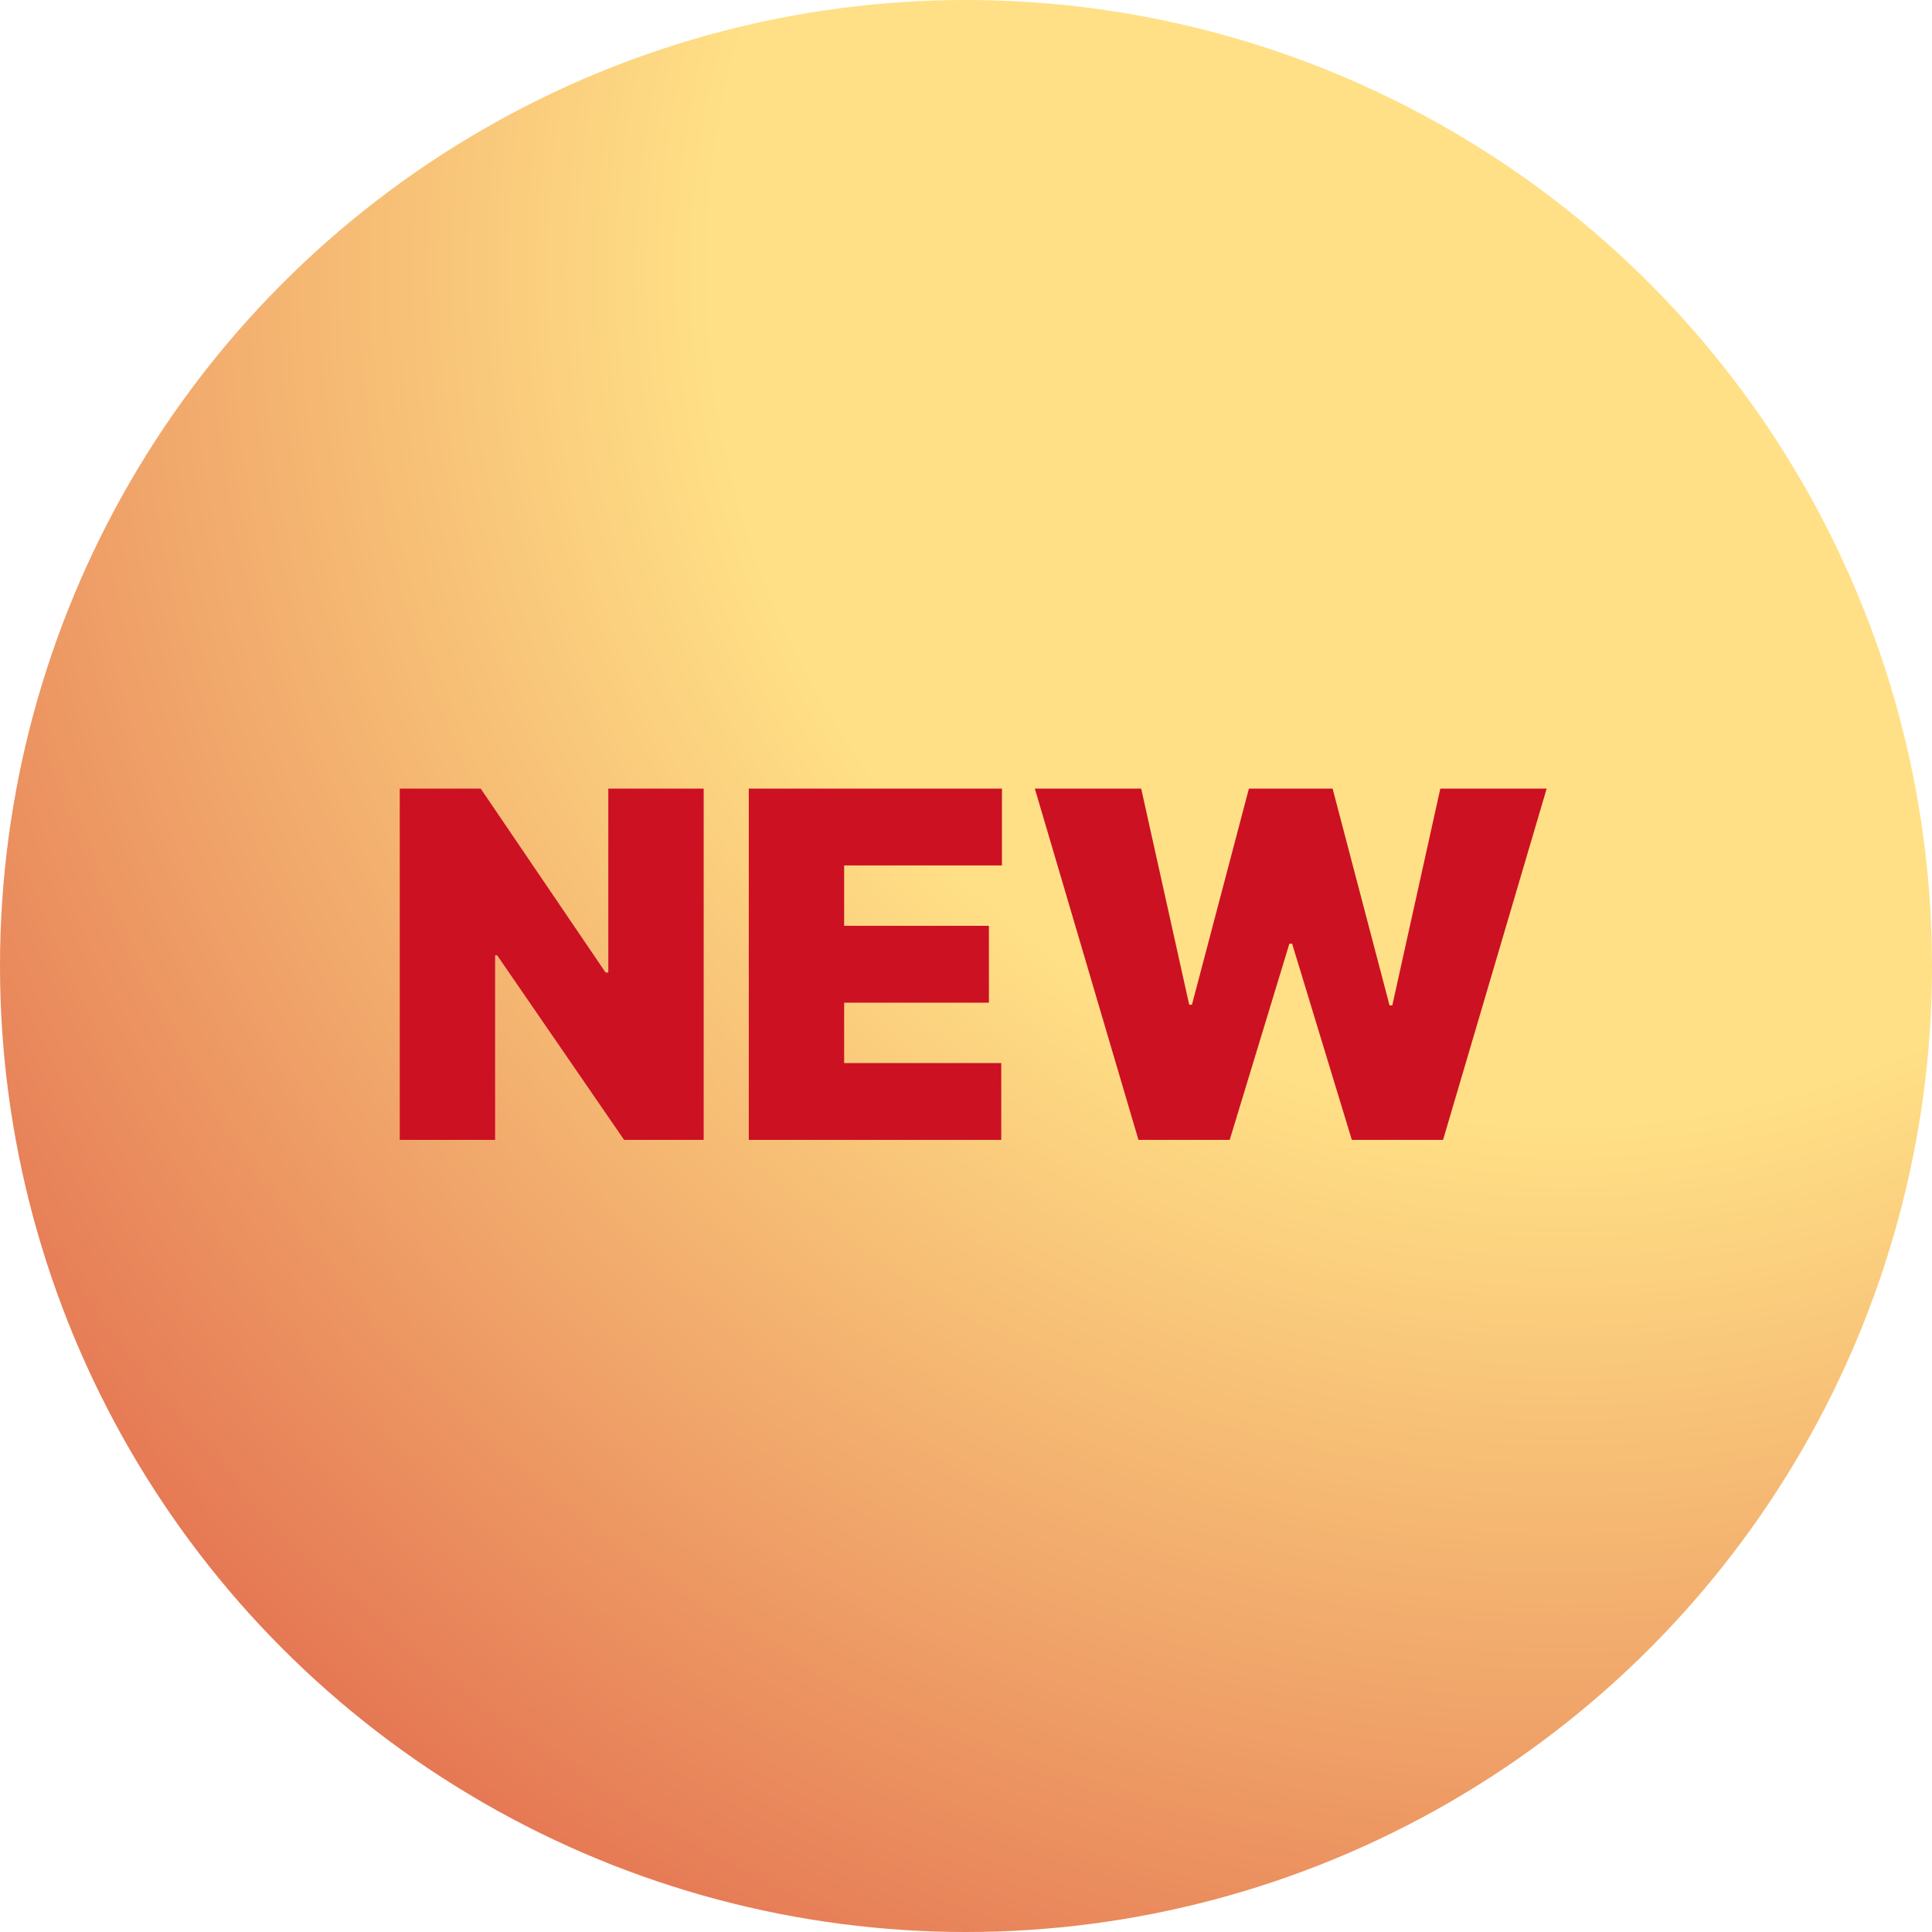 <?xml version="1.0" encoding="UTF-8"?> <svg xmlns="http://www.w3.org/2000/svg" width="100" height="100" viewBox="0 0 100 100" fill="none"> <circle cx="50" cy="50" r="50" fill="url(#paint0_radial_1489_2)"></circle> <path d="M36.422 40.818V59H32.303L25.733 49.447H25.627V59H20.691V40.818H24.881L31.344 50.335H31.486V40.818H36.422ZM38.757 59V40.818H51.861V44.795H43.693V47.92H51.186V51.898H43.693V55.023H51.825V59H38.757ZM58.926 59L53.563 40.818H59.068L61.553 52.004H61.695L64.643 40.818H68.975L71.923 52.04H72.065L74.551 40.818H80.055L74.693 59H69.97L66.88 48.844H66.738L63.649 59H58.926Z" fill="#CC1123"></path> <defs> <radialGradient id="paint0_radial_1489_2" cx="0" cy="0" r="1" gradientUnits="userSpaceOnUse" gradientTransform="translate(81.5 14.5) rotate(138.952) scale(97.459)"> <stop stop-color="#FFE086"></stop> <stop offset="0.453" stop-color="#FFE086"></stop> <stop offset="1" stop-color="#E57854"></stop> </radialGradient> </defs> </svg> 